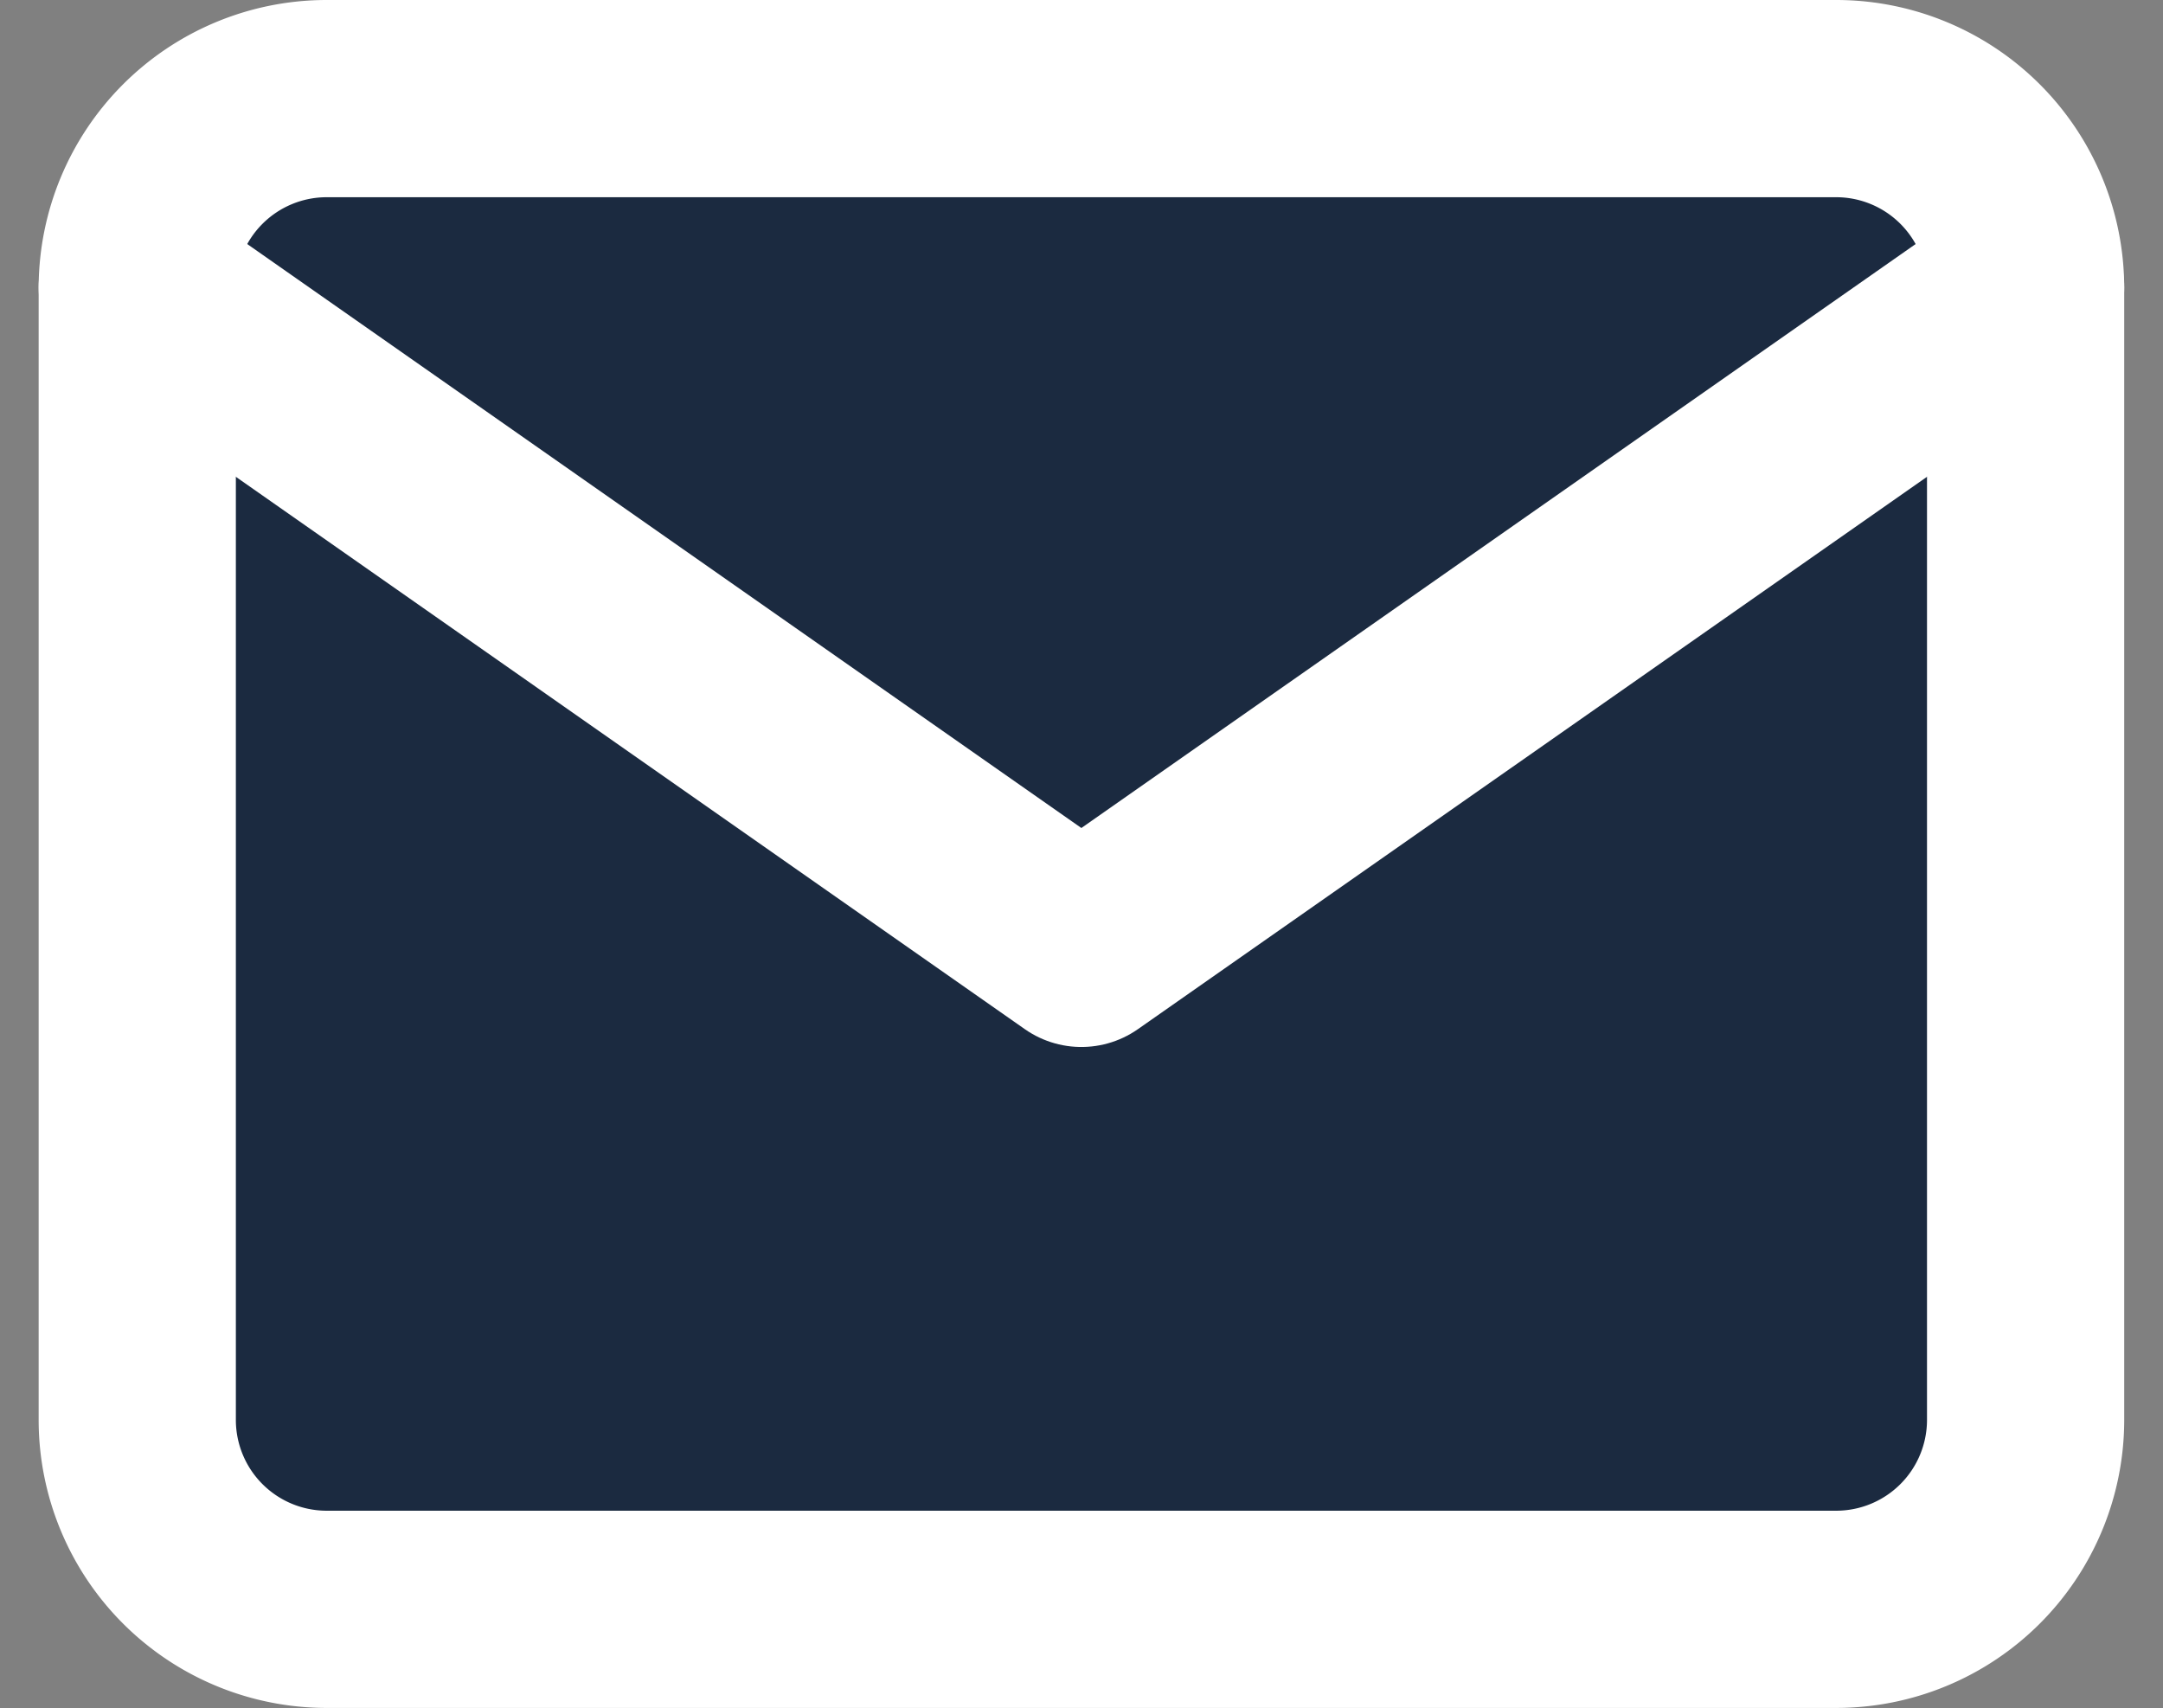 <svg xmlns="http://www.w3.org/2000/svg" width="16.452" height="12.991" viewBox="0 0 16.452 12.991">
  <rect x="0" y="0" width="16.452" height="12.991" fill="#808080" stroke="none"/>
  <g id="fair_ico_adresse_menu" transform="translate(-1.956 -5.25)">
    <path id="Tracé_3" data-name="Tracé 3" d="M4.436,6H15.927a1.441,1.441,0,0,1,1.436,1.436v8.618a1.441,1.441,0,0,1-1.436,1.436H4.436A1.441,1.441,0,0,1,3,16.054V7.436A1.441,1.441,0,0,1,4.436,6Z" fill="#1b2a40" stroke="#fff" stroke-linecap="round" stroke-linejoin="round" stroke-width="1.5"/>
    <path id="Tracé_4" data-name="Tracé 4" d="M17.363,9l-7.182,5.027L3,9" transform="translate(0 -1.564)" fill="#1b2a40" stroke="#fff" stroke-linecap="round" stroke-linejoin="round" stroke-width="1.5"/>
  </g>
</svg>

